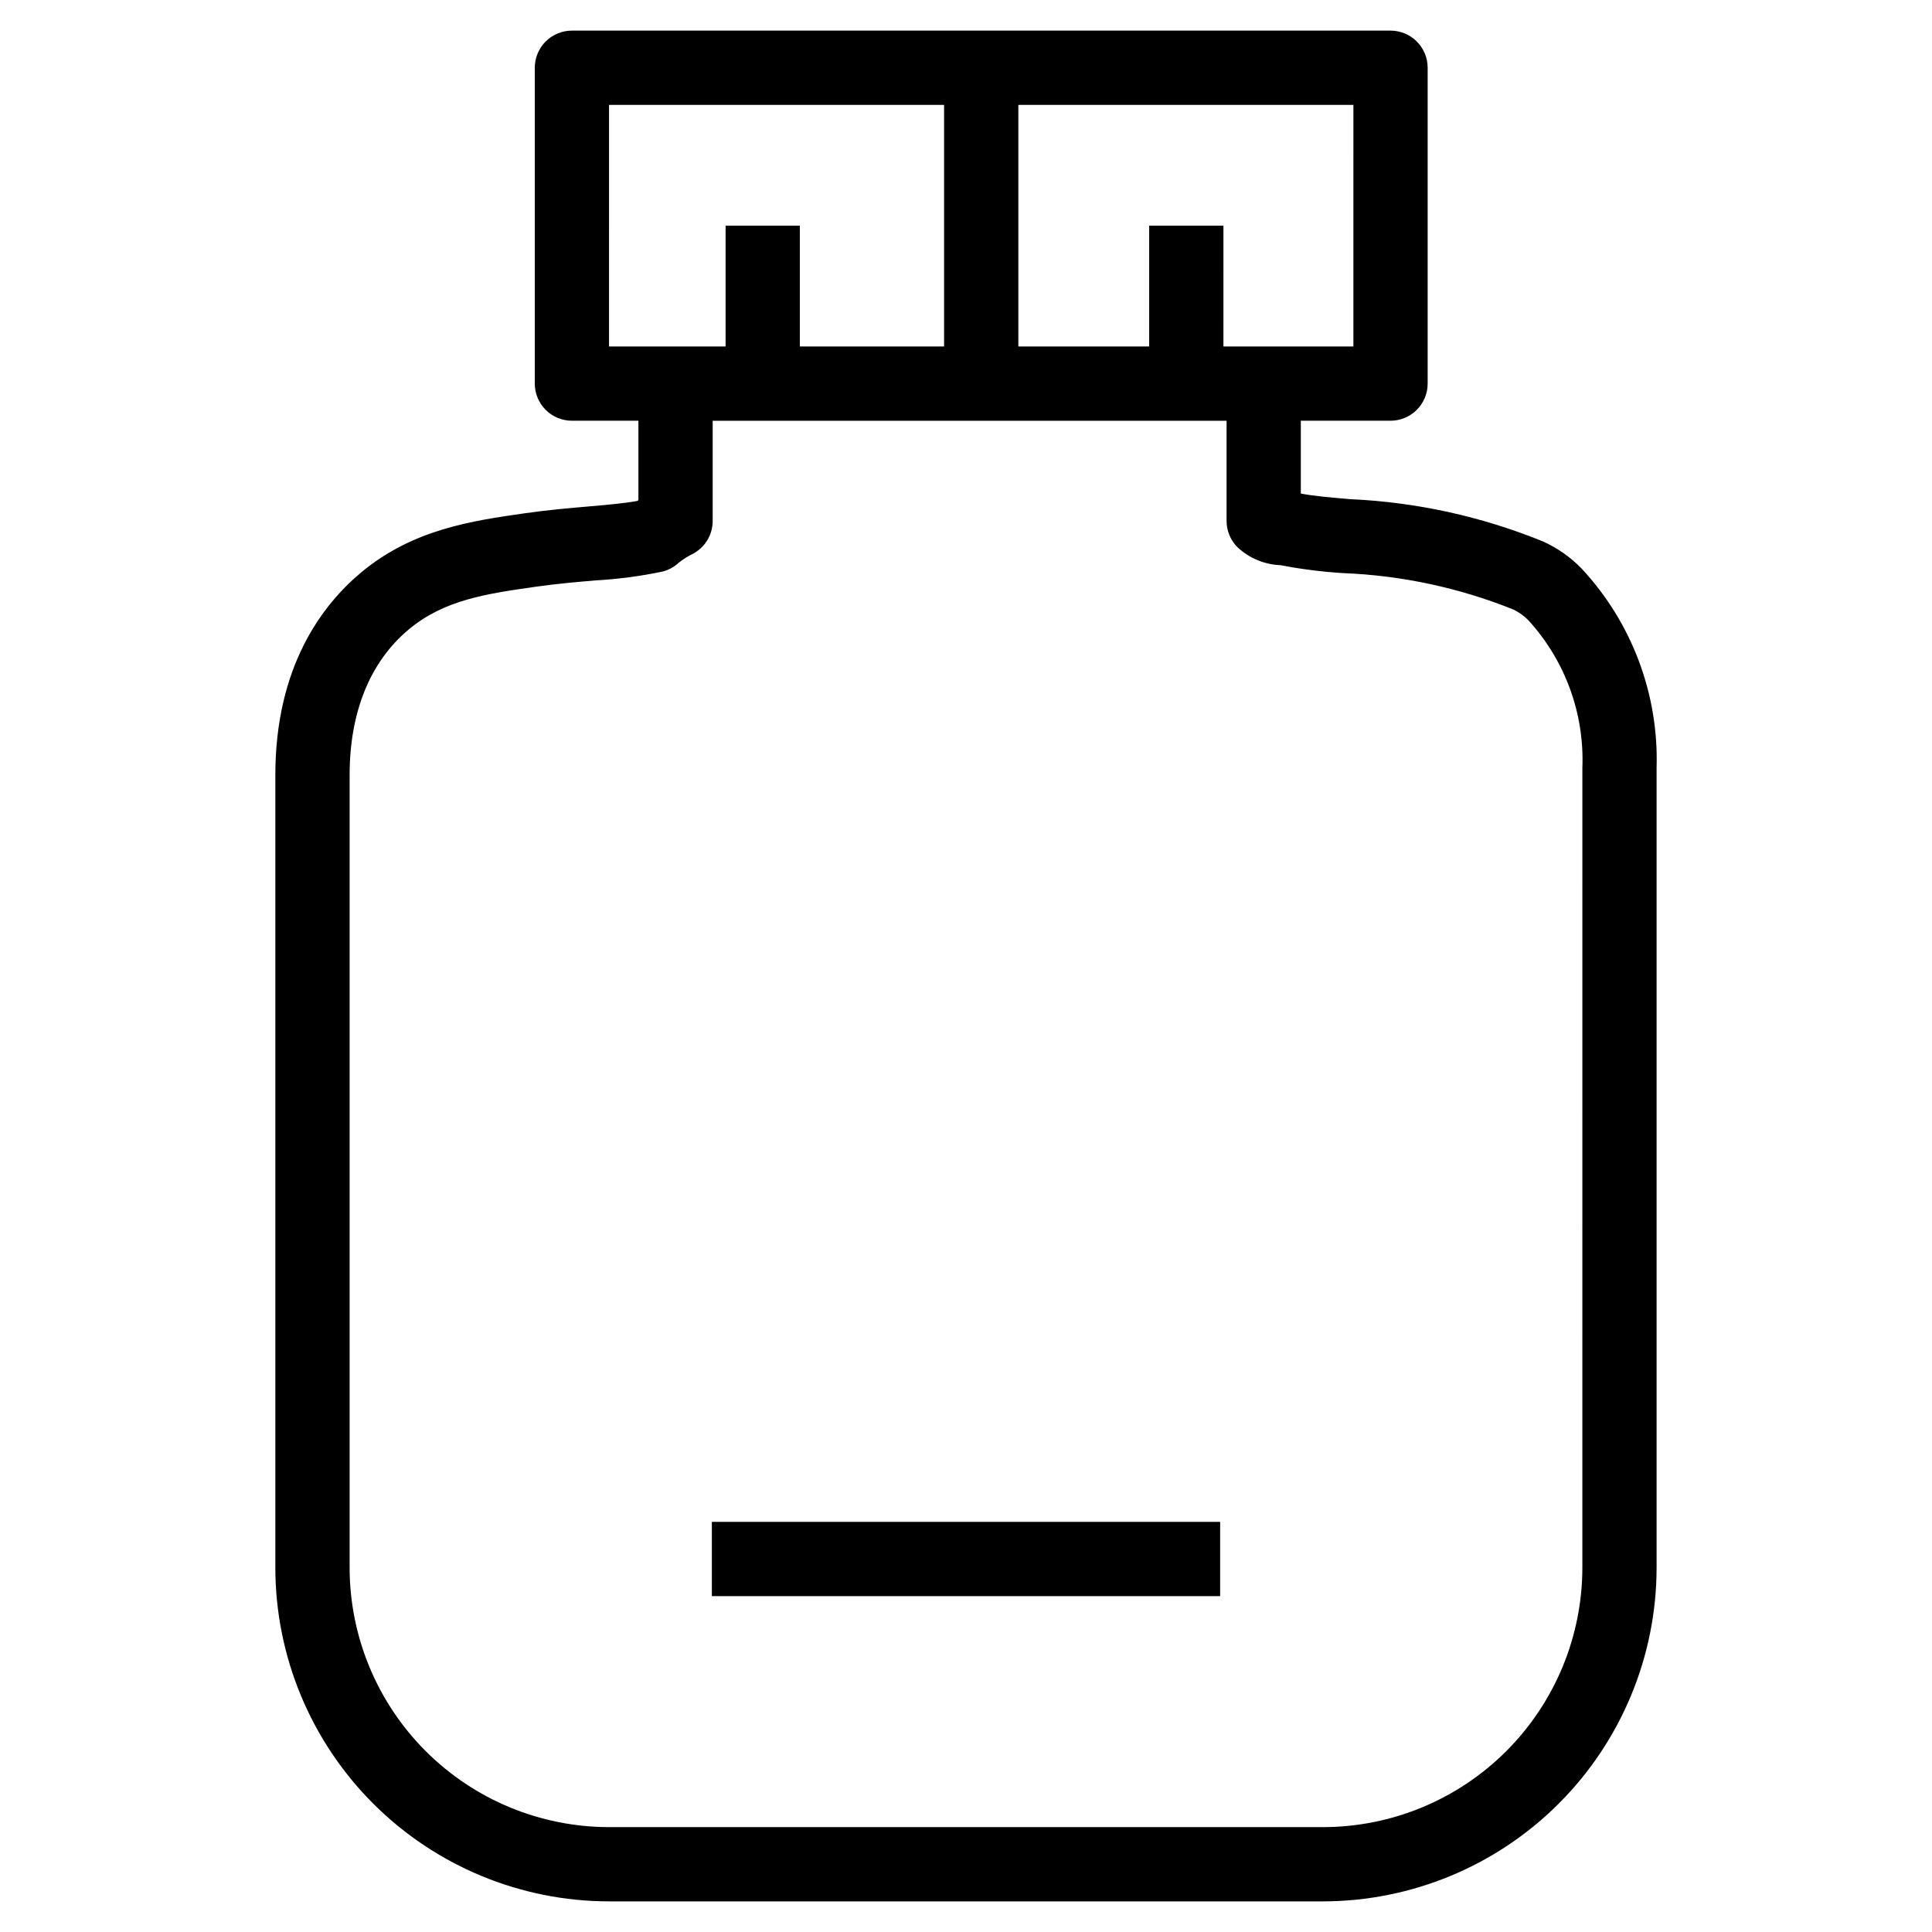 <?xml version="1.0" encoding="UTF-8"?>
<!-- Uploaded to: SVG Repo, www.svgrepo.com, Generator: SVG Repo Mixer Tools -->
<svg fill="#000000" width="800px" height="800px" version="1.1" viewBox="144 144 512 512" xmlns="http://www.w3.org/2000/svg">
 <g>
  <path d="m552.86 287.47c-16.262-6.621-33.543-10.406-51.082-11.188-5.106-0.438-9.621-0.824-13.047-1.48v-19.305h23.773c2.609 0 5.113-1.035 6.957-2.883 1.848-1.844 2.883-4.348 2.883-6.957v-83.703c0-2.609-1.035-5.113-2.883-6.957-1.844-1.844-4.348-2.883-6.957-2.883h-216.94c-2.609 0-5.113 1.039-6.957 2.883s-2.883 4.348-2.883 6.957v83.703c0 2.609 1.039 5.113 2.883 6.957 1.844 1.848 4.348 2.883 6.957 2.883h17.621v21.031c-0.09 0.066-0.168 0.148-0.254 0.215-3.394 0.633-7.766 1.027-12.766 1.457-5.074 0.434-10.828 0.926-17.012 1.812-13.922 1.984-29.699 4.234-43.395 15.648-10.398 8.664-22.789 25.02-22.789 53.742v210.08c0.027 23.438 9.352 45.906 25.922 62.48 16.574 16.574 39.043 25.895 62.48 25.922h189.24c23.438-0.027 45.91-9.348 62.484-25.922 16.574-16.574 25.895-39.043 25.922-62.48v-212c0.586-19.57-6.582-38.578-19.949-52.887-2.922-2.996-6.387-5.414-10.211-7.125zm-50.199-51.652h-34.441l0.004-32.012h-19.68v32.012h-34.672v-64.023h88.793zm-197.26-64.023h88.789v64.023h-38.219v-32.012h-19.68v32.012h-30.891zm257.94 387.69c-0.02 18.219-7.269 35.688-20.152 48.57-12.883 12.887-30.352 20.133-48.574 20.152h-189.24c-18.219-0.02-35.688-7.266-48.57-20.152-12.883-12.883-20.129-30.352-20.152-48.57v-210.08c0-16.707 5.43-30.062 15.699-38.621 9.406-7.836 20.609-9.438 33.582-11.289 5.637-0.805 11.094-1.273 15.906-1.684h0.004c5.981-0.332 11.93-1.121 17.797-2.356 1.578-0.406 3.031-1.207 4.227-2.32 0.105-0.09 0.223-0.152 0.324-0.246v-0.004c1.008-0.777 2.09-1.457 3.234-2.023 3.336-1.668 5.441-5.074 5.441-8.801v-26.559h136.19v26.559c0 2.609 1.035 5.113 2.883 6.961 3.113 2.902 7.16 4.59 11.414 4.762 5.531 1.062 11.125 1.766 16.75 2.106 15.379 0.621 30.539 3.863 44.824 9.59 1.559 0.715 2.965 1.715 4.152 2.953 9.703 10.637 14.828 24.664 14.266 39.051z"/>
  <path d="m332.65 547.31h134.7v19.68h-134.7z"/>
 </g>
</svg>